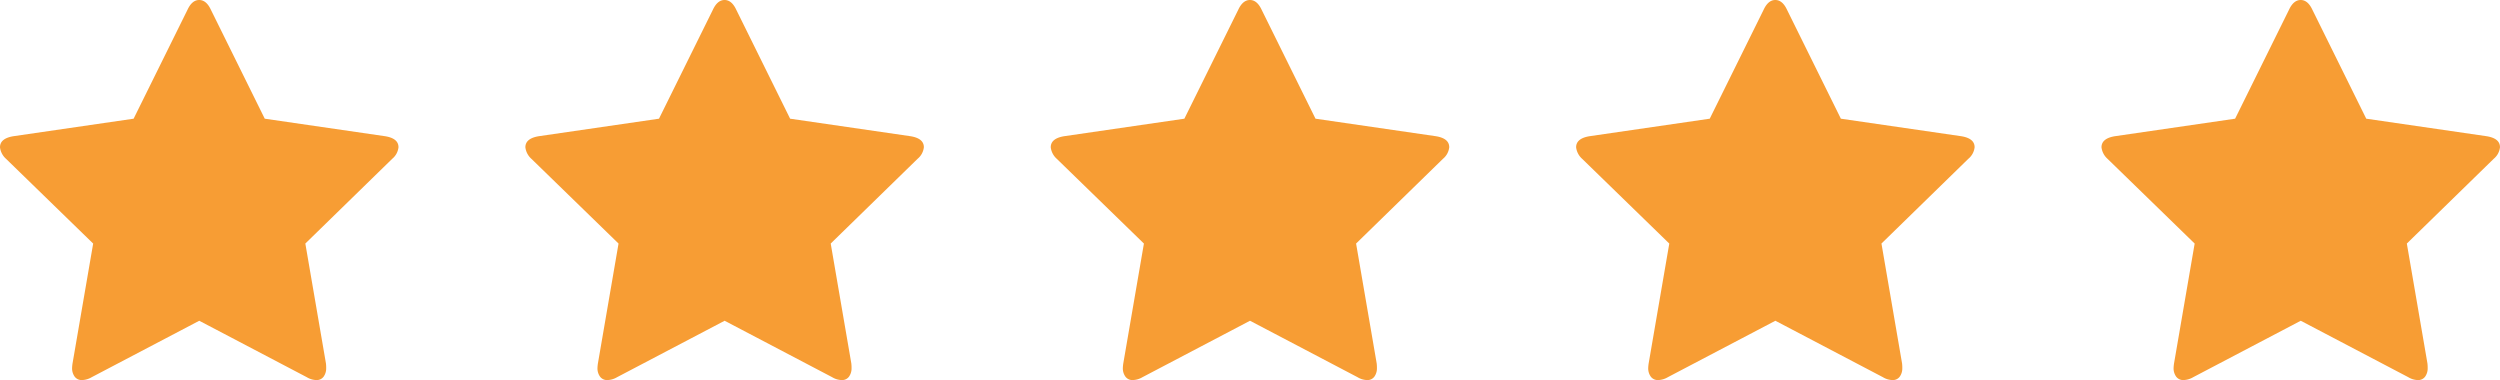 <svg xmlns="http://www.w3.org/2000/svg" width="128.48" height="19.531" viewBox="0 0 128.48 19.531">
  <g id="estrelas" transform="translate(-778.964 -6865.656)">
    <path id="star" d="M20.479,7.569a.889.889,0,0,1-.32.59l-4.467,4.357L16.75,18.67a1.828,1.828,0,0,1,.013.246.726.726,0,0,1-.129.437.435.435,0,0,1-.376.179.994.994,0,0,1-.492-.148l-5.526-2.9-5.526,2.9a1.044,1.044,0,0,1-.492.148.447.447,0,0,1-.387-.179.729.729,0,0,1-.13-.437,2.012,2.012,0,0,1,.024-.246l1.059-6.153L.308,8.16A.938.938,0,0,1,0,7.569Q0,7.114.689,7l6.178-.9L9.637.5q.234-.5.6-.5t.6.5l2.769,5.6L19.79,7q.689.111.689.566Z" transform="translate(778.964 6865.656)" fill="#f79d34"/>
    <path id="star-2" data-name="star" d="M20.479,7.569a.889.889,0,0,1-.32.59l-4.467,4.357L16.75,18.67a1.828,1.828,0,0,1,.013.246.726.726,0,0,1-.129.437.435.435,0,0,1-.376.179.994.994,0,0,1-.492-.148l-5.526-2.9-5.526,2.9a1.044,1.044,0,0,1-.492.148.447.447,0,0,1-.387-.179.729.729,0,0,1-.13-.437,2.012,2.012,0,0,1,.024-.246l1.059-6.153L.308,8.16A.938.938,0,0,1,0,7.569Q0,7.114.689,7l6.178-.9L9.637.5q.234-.5.6-.5t.6.5l2.769,5.6L19.79,7q.689.111.689.566Z" transform="translate(805.964 6865.656)" fill="#f79d34"/>
    <path id="star-3" data-name="star" d="M20.479,7.569a.889.889,0,0,1-.32.59l-4.467,4.357L16.75,18.67a1.828,1.828,0,0,1,.013.246.726.726,0,0,1-.129.437.435.435,0,0,1-.376.179.994.994,0,0,1-.492-.148l-5.526-2.9-5.526,2.9a1.044,1.044,0,0,1-.492.148.447.447,0,0,1-.387-.179.729.729,0,0,1-.13-.437,2.012,2.012,0,0,1,.024-.246l1.059-6.153L.308,8.16A.938.938,0,0,1,0,7.569Q0,7.114.689,7l6.178-.9L9.637.5q.234-.5.6-.5t.6.5l2.769,5.6L19.79,7q.689.111.689.566Z" transform="translate(832.964 6865.656)" fill="#f79d34"/>
    <path id="star-4" data-name="star" d="M20.479,7.569a.889.889,0,0,1-.32.59l-4.467,4.357L16.75,18.67a1.828,1.828,0,0,1,.013.246.726.726,0,0,1-.129.437.435.435,0,0,1-.376.179.994.994,0,0,1-.492-.148l-5.526-2.9-5.526,2.9a1.044,1.044,0,0,1-.492.148.447.447,0,0,1-.387-.179.729.729,0,0,1-.13-.437,2.012,2.012,0,0,1,.024-.246l1.059-6.153L.308,8.16A.938.938,0,0,1,0,7.569Q0,7.114.689,7l6.178-.9L9.637.5q.234-.5.6-.5t.6.5l2.769,5.6L19.79,7q.689.111.689.566Z" transform="translate(859.964 6865.656)" fill="#f79d34"/>
    <path id="star-5" data-name="star" d="M20.479,7.569a.889.889,0,0,1-.32.59l-4.467,4.357L16.75,18.67a1.828,1.828,0,0,1,.013.246.726.726,0,0,1-.129.437.435.435,0,0,1-.376.179.994.994,0,0,1-.492-.148l-5.526-2.9-5.526,2.9a1.044,1.044,0,0,1-.492.148.447.447,0,0,1-.387-.179.729.729,0,0,1-.13-.437,2.012,2.012,0,0,1,.024-.246l1.059-6.153L.308,8.16A.938.938,0,0,1,0,7.569Q0,7.114.689,7l6.178-.9L9.637.5q.234-.5.6-.5t.6.5l2.769,5.6L19.79,7q.689.111.689.566Z" transform="translate(886.964 6865.656)" fill="#f79d34"/>
  </g>
</svg>
